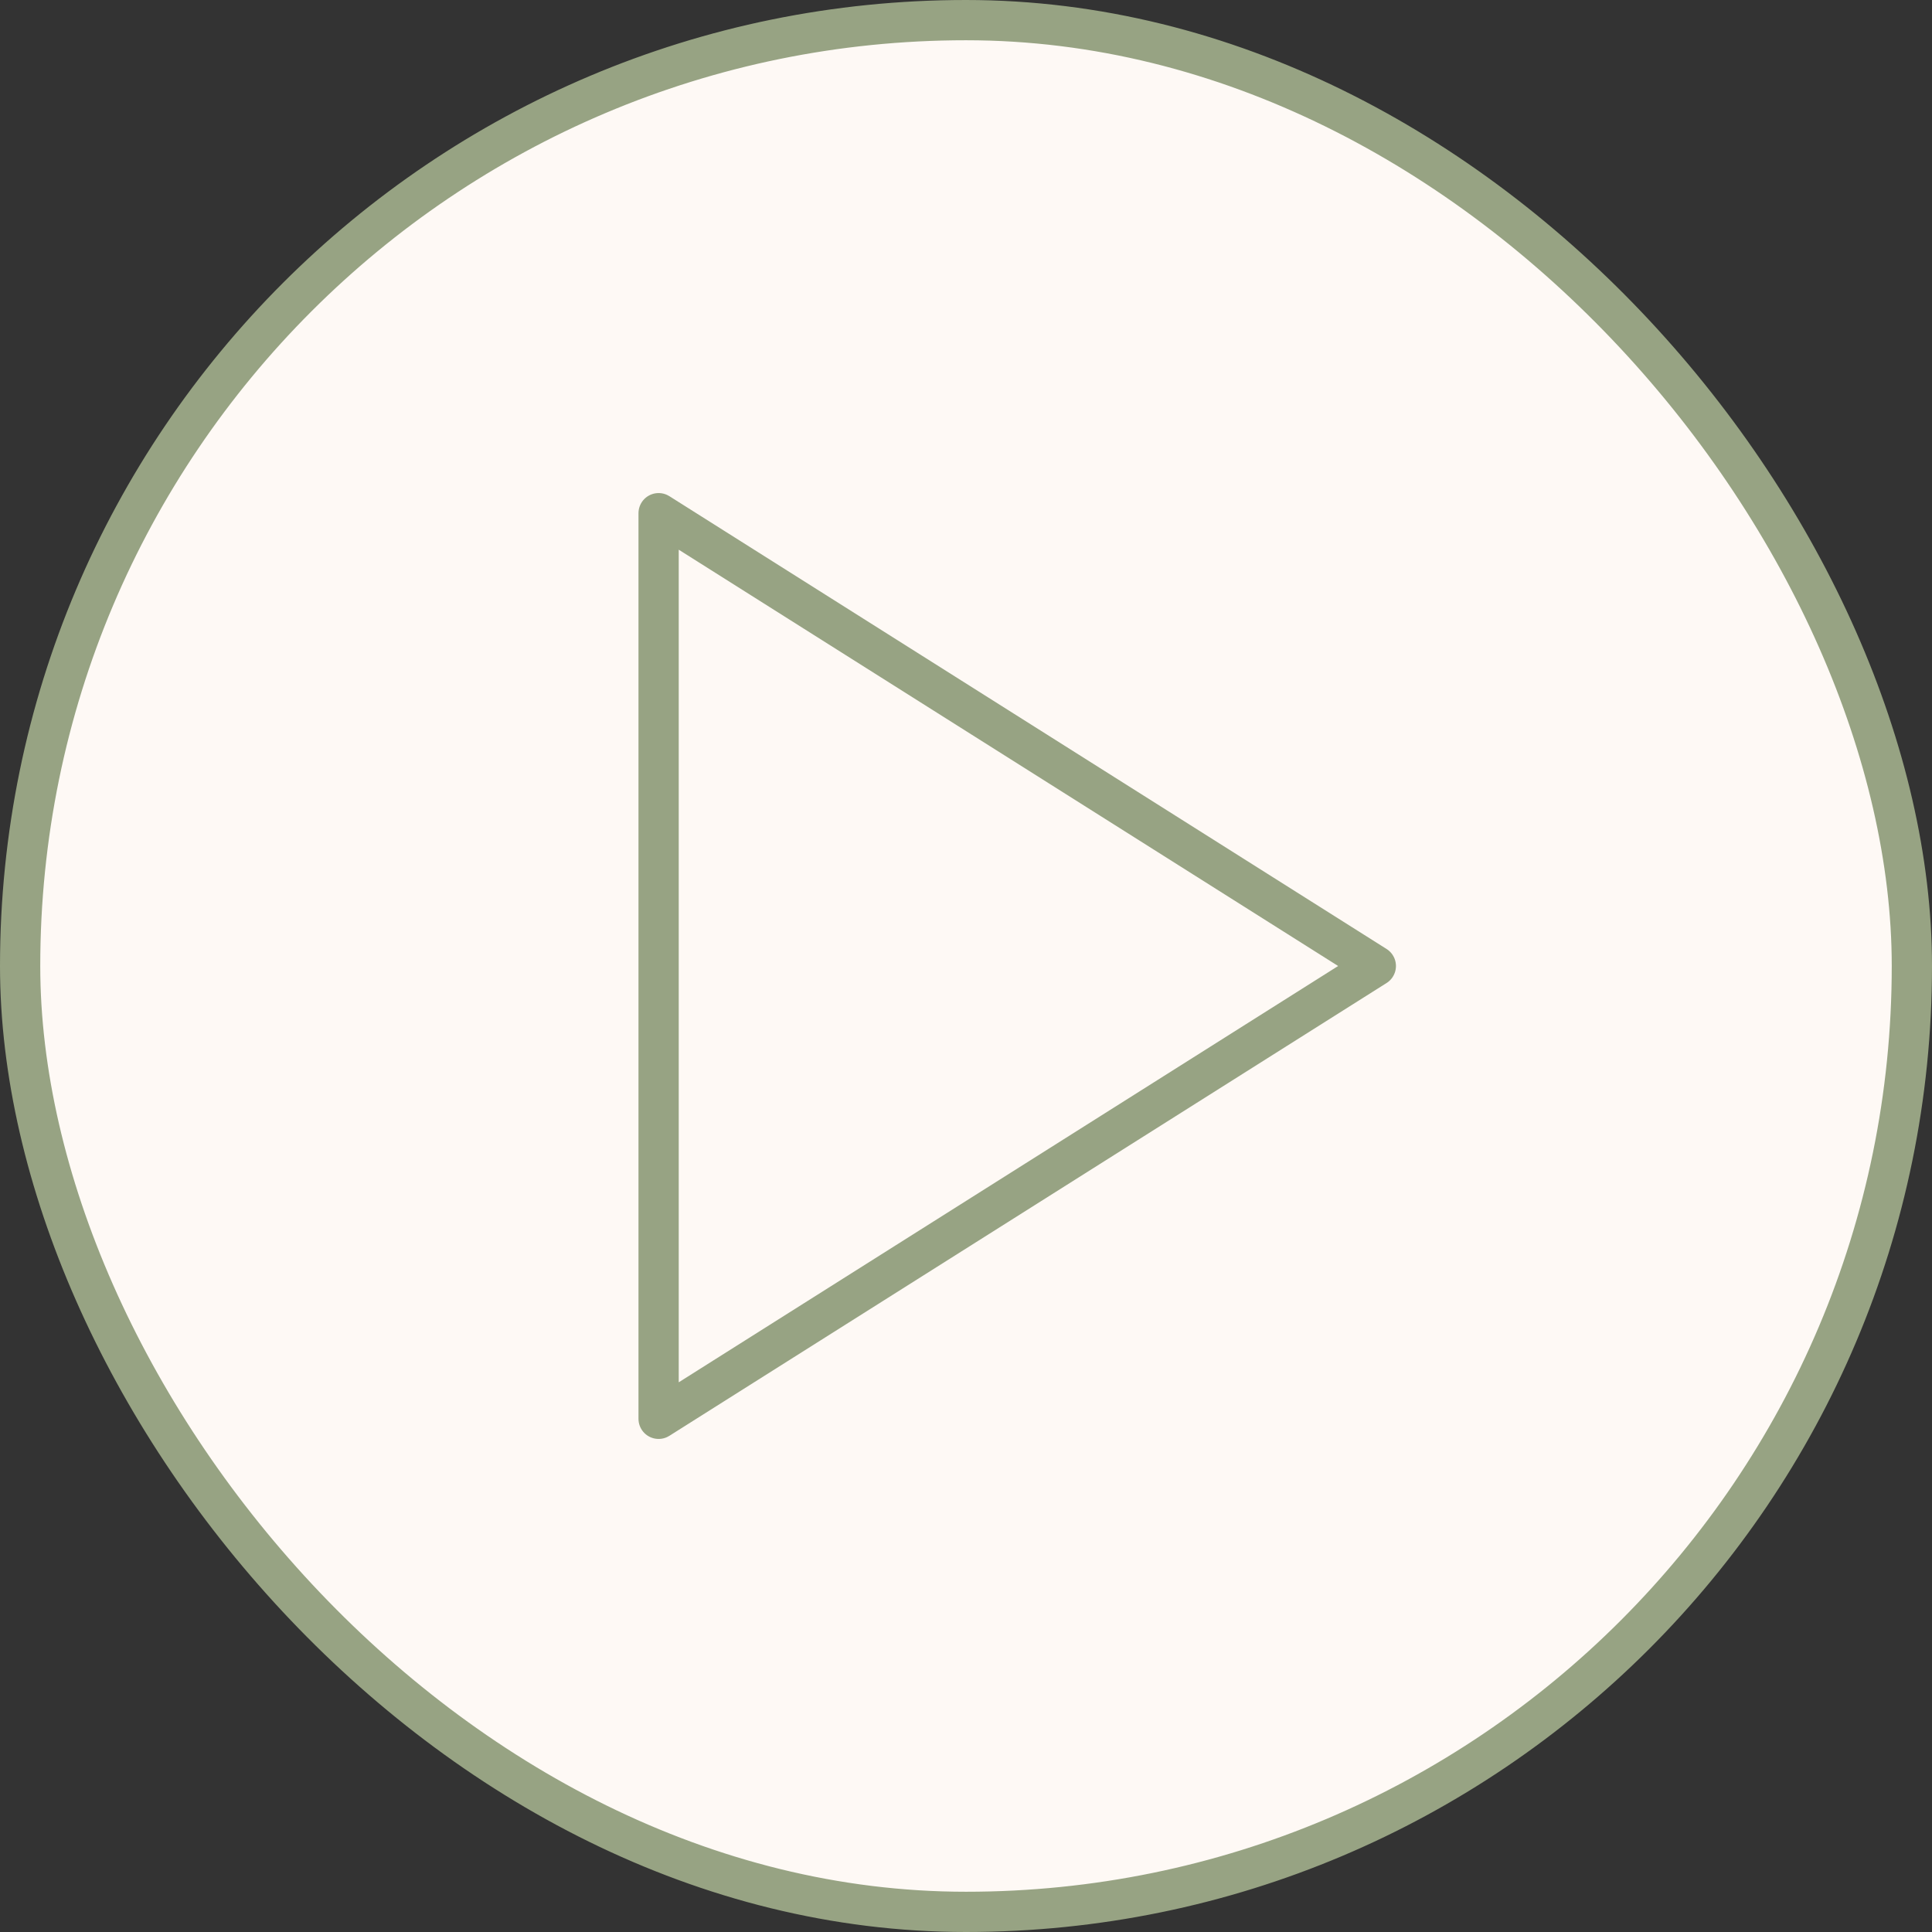 <?xml version="1.0" encoding="UTF-8"?> <svg xmlns="http://www.w3.org/2000/svg" width="48" height="48" viewBox="0 0 48 48" fill="none"><rect x="0" y="0" width="48" height="48" fill="#333333" stroke="none"/><rect x="0.5" y="0.5" width="47" height="47" rx="23.5" fill="#FEF9F5"></rect><rect x="0.5" y="0.5" width="47" height="47" rx="23.5" stroke="#97A383"></rect><path d="M16.363 12.75L34.182 24L16.363 35.25V12.75Z" stroke="#97A383" stroke-linecap="round" stroke-linejoin="round"></path></svg> 